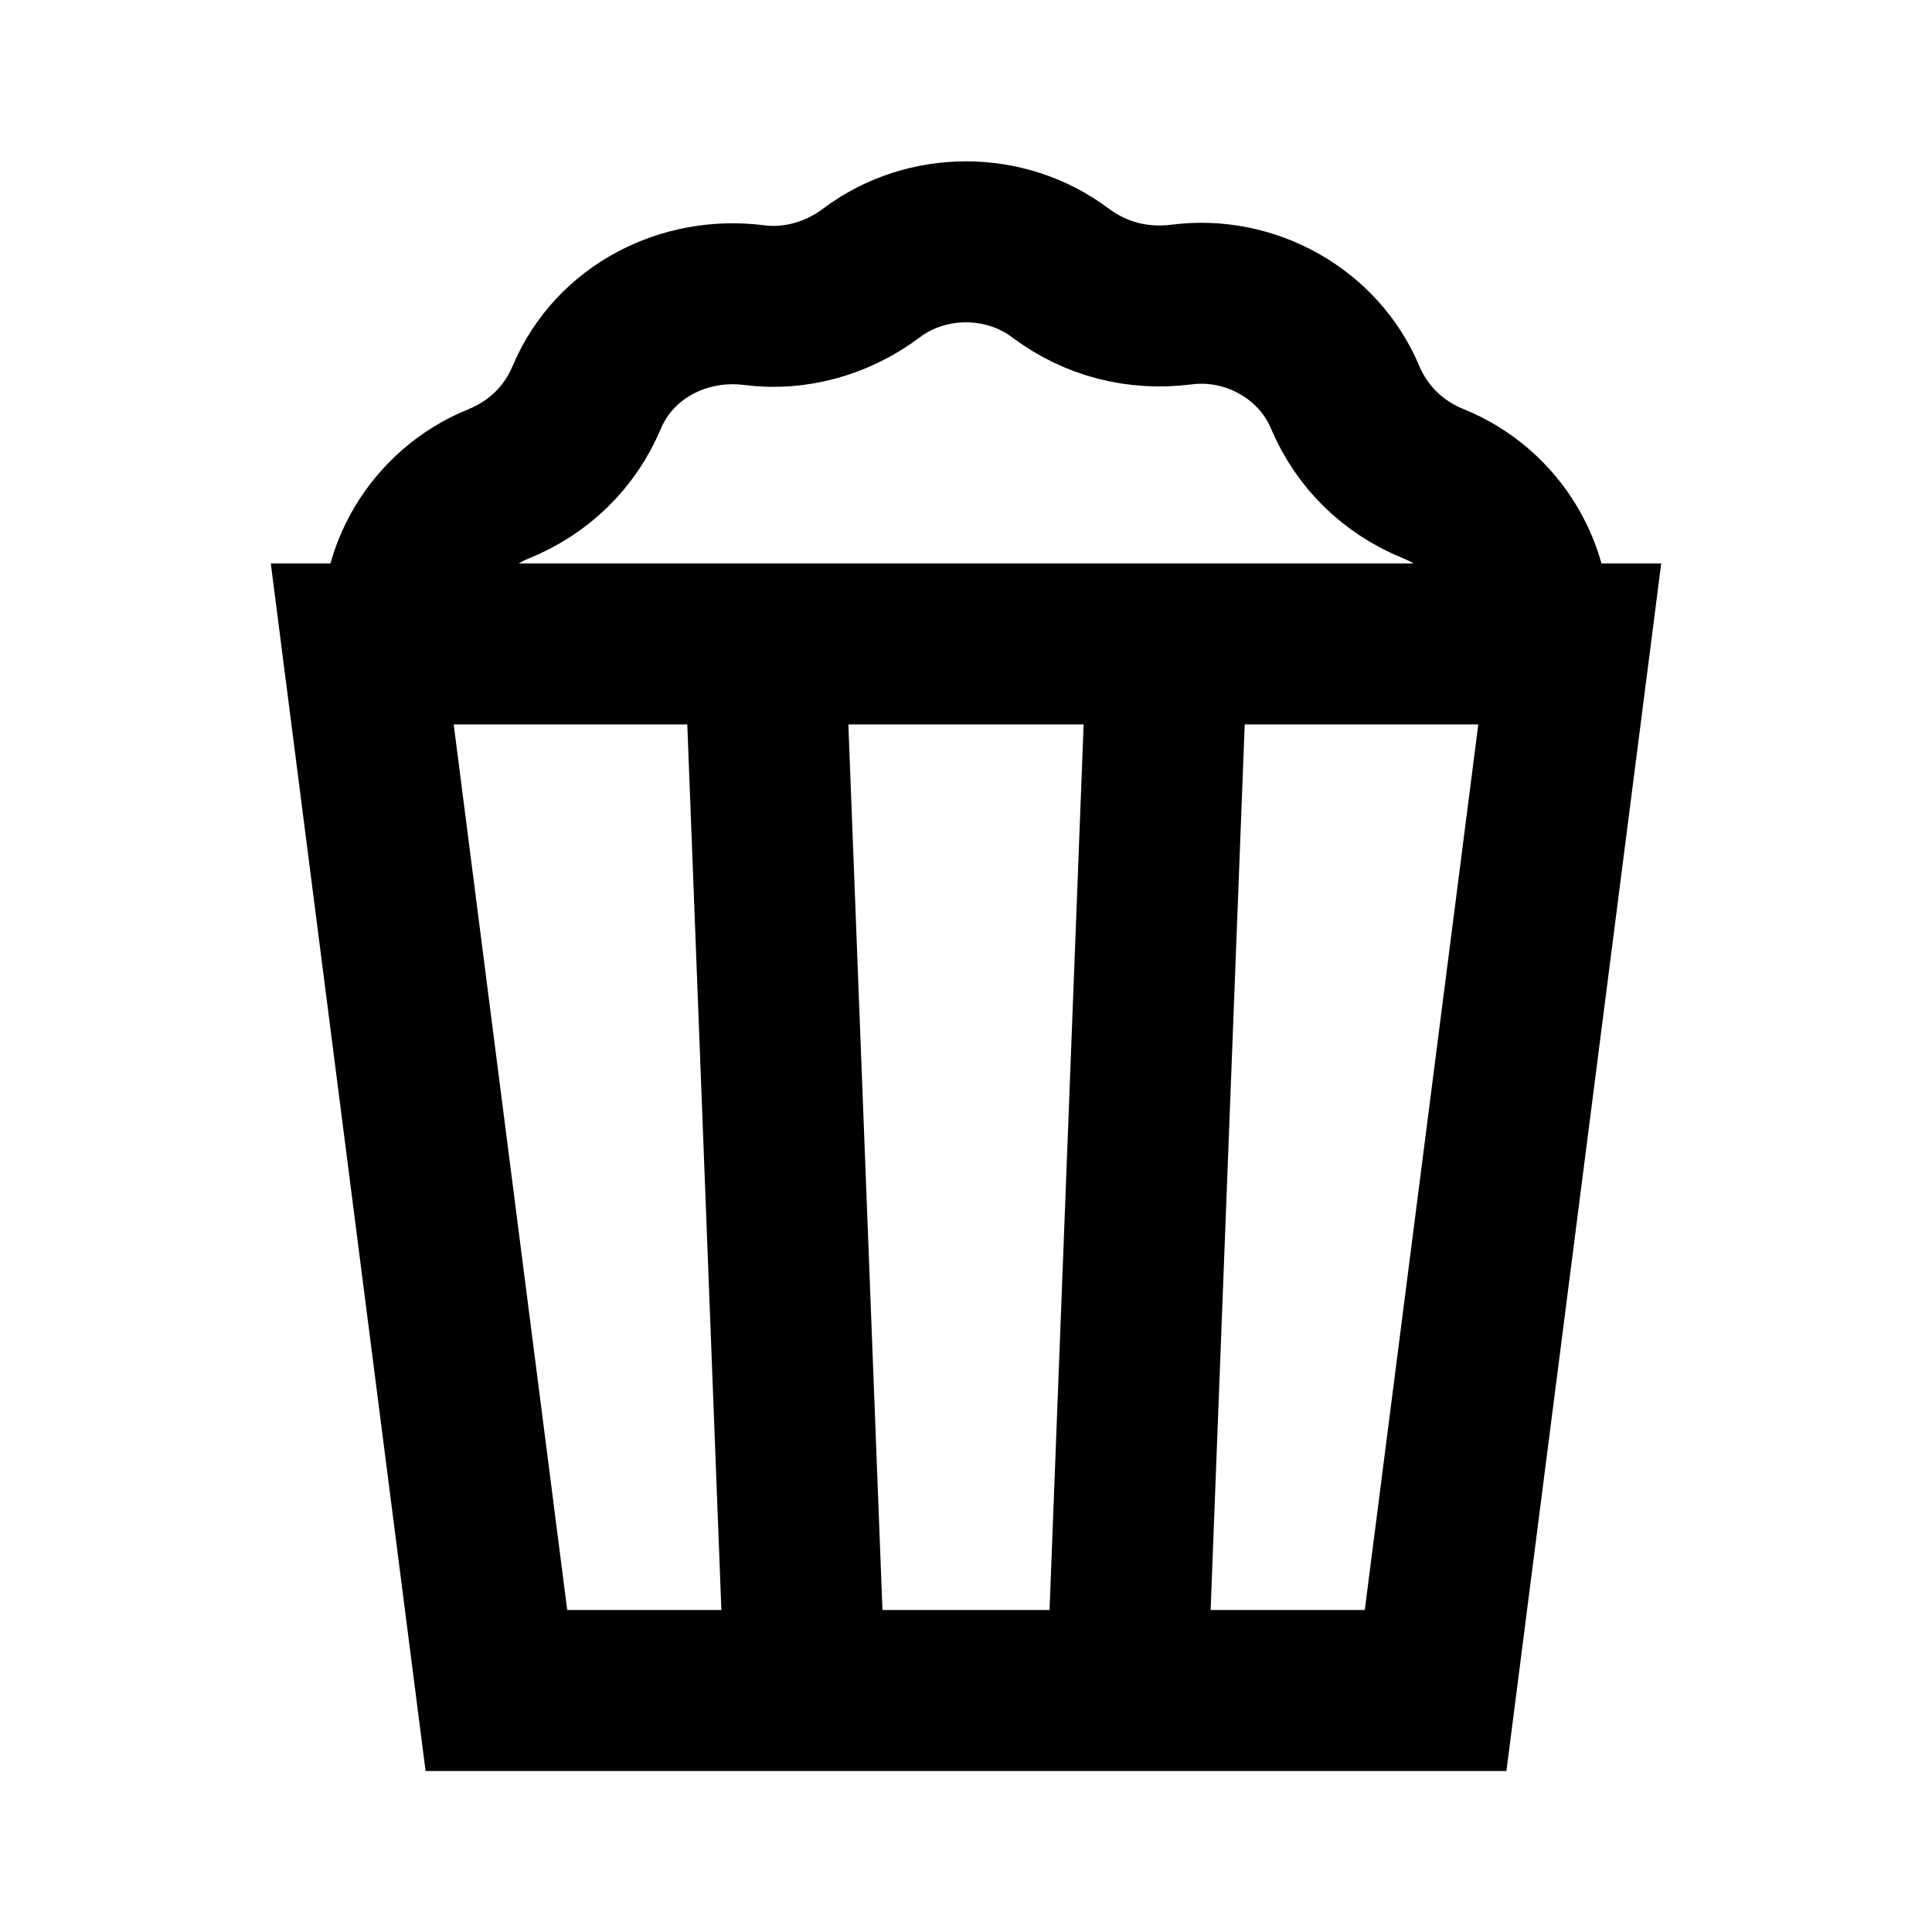 <svg xmlns="http://www.w3.org/2000/svg" fill="none" viewBox="0 0 16 16" height="16" width="16">
<path stroke-linecap="square" stroke-width="1.333" stroke="black" d="M6.346 5.667L6.654 13.667M9.654 5.667L9.346 13.667M13 5.333L11.889 14H4.111L3 5.333H13Z"></path>
<path stroke-linecap="square" stroke-width="1.333" stroke="black" d="M12.655 5.333C12.731 4.769 12.398 4.219 11.873 4.007C11.538 3.871 11.28 3.622 11.139 3.288C10.917 2.761 10.349 2.449 9.786 2.522C9.423 2.568 9.074 2.479 8.781 2.26C8.325 1.917 7.675 1.917 7.218 2.26C6.942 2.468 6.591 2.572 6.245 2.527C5.669 2.453 5.09 2.744 4.86 3.289C4.719 3.623 4.462 3.872 4.127 4.008C3.602 4.22 3.268 4.769 3.344 5.333"></path>
</svg>
